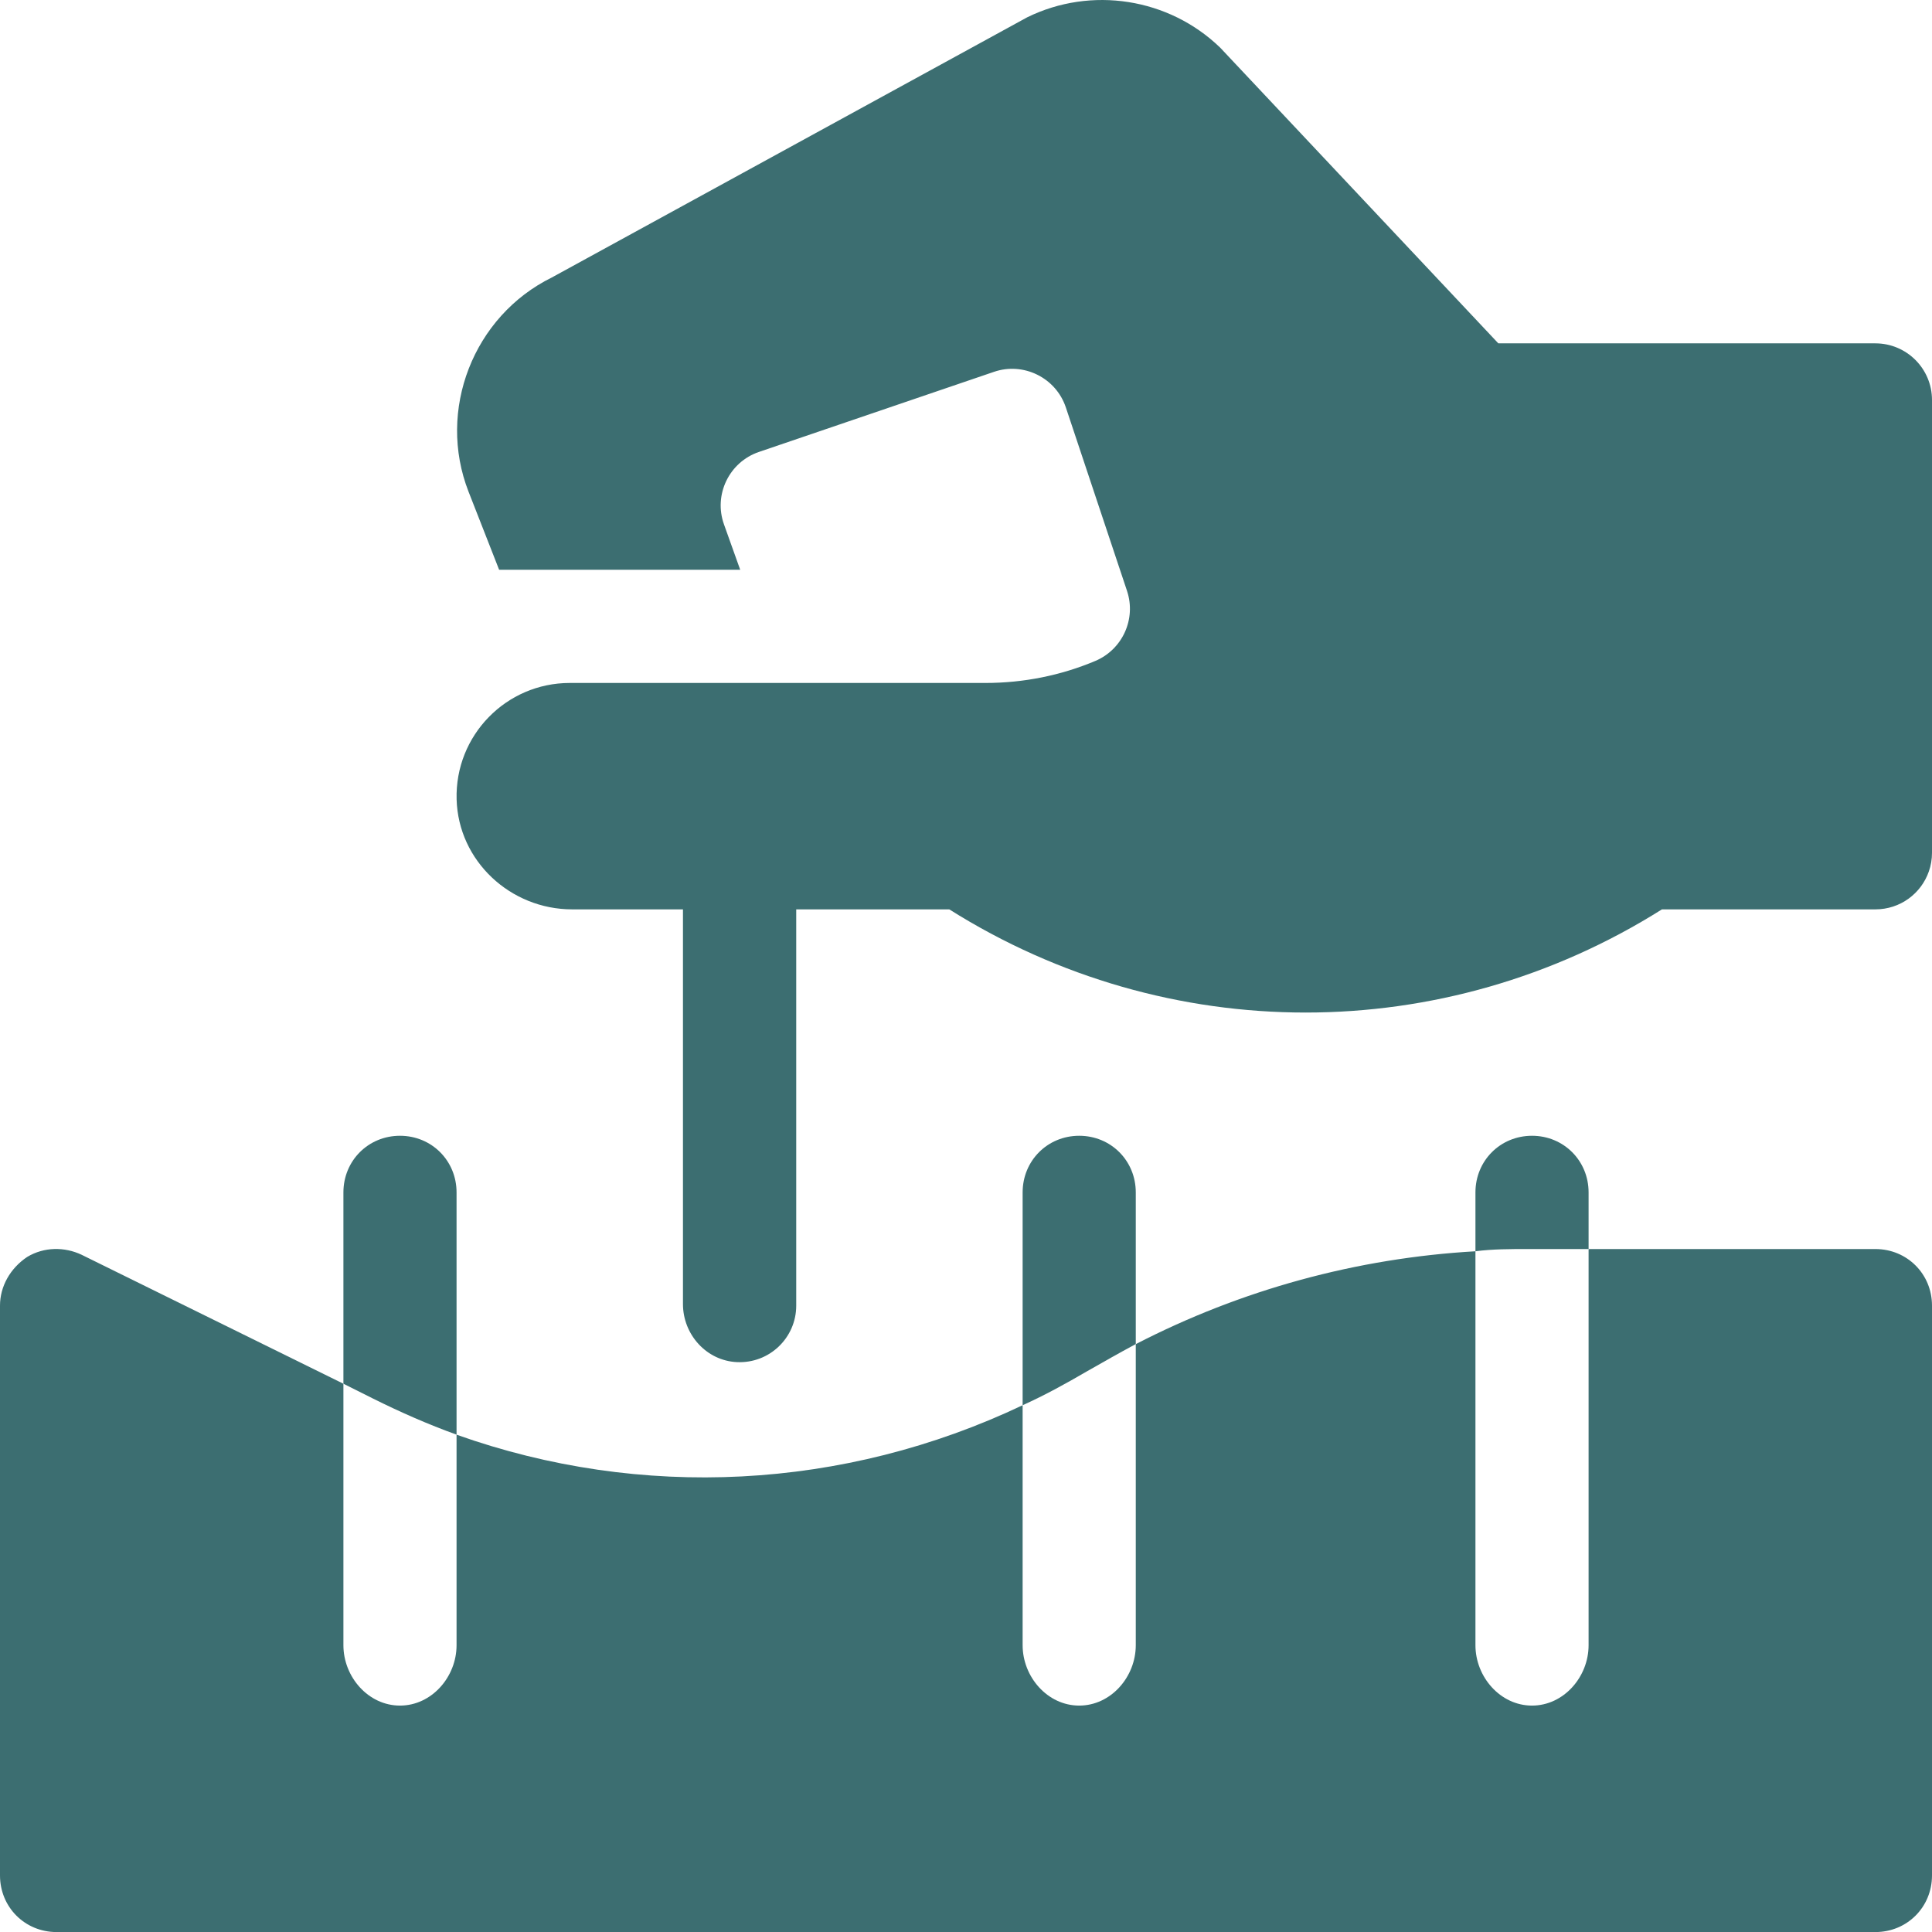 <svg width="32" height="32" viewBox="0 0 32 32" fill="none" xmlns="http://www.w3.org/2000/svg">
<g clip-path="url(#clip0_7230_16083)">
<path d="M18.812 22.262V19.75C18.812 19.225 18.4 18.812 17.875 18.812C17.35 18.812 16.938 19.225 16.938 19.75V23.275C17.312 23.106 17.65 22.919 18.006 22.712C18.269 22.562 18.531 22.413 18.812 22.262Z" fill="#3C6E71"/>
<path d="M26.312 20.688V19.75C26.312 19.225 25.9 18.812 25.375 18.812C24.85 18.812 24.438 19.225 24.438 19.75V20.725C24.719 20.688 25.019 20.688 25.3 20.688H26.312Z" fill="#3C6E71"/>
<path d="M7.562 23.762V19.75C7.562 19.225 7.15 18.812 6.625 18.812C6.1 18.812 5.688 19.225 5.688 19.75V22.919L6.175 23.163C6.625 23.387 7.094 23.594 7.562 23.762Z" fill="#3C6E71"/>
<path d="M31.062 20.688H26.312V27.25C26.312 27.775 25.9 28.25 25.375 28.25C24.85 28.25 24.438 27.775 24.438 27.25V20.725C22.469 20.838 20.556 21.363 18.812 22.263V27.25C18.812 27.775 18.4 28.25 17.875 28.25C17.35 28.25 16.938 27.775 16.938 27.25V23.275C13.975 24.682 10.619 24.85 7.562 23.763V27.25C7.562 27.775 7.15 28.25 6.625 28.25C6.1 28.25 5.688 27.775 5.688 27.25V22.919L1.35 20.782C1.069 20.65 0.731 20.65 0.45 20.819C0.169 21.007 0 21.307 0 21.625V31.063C0 31.588 0.412 32.001 0.937 32.001H31.062C31.587 32.001 32 31.588 32 31.063V21.625C32 21.101 31.587 20.688 31.062 20.688Z" fill="#3C6E71"/>
<path d="M31.948 14.433C31.982 14.337 32 14.233 32 14.125V6.625C32 6.107 31.58 5.687 31.062 5.687H24.817L20.21 0.789C19.36 -0.033 18.074 -0.234 17.013 0.287L9.14 4.596C7.839 5.237 7.233 6.795 7.761 8.145L8.267 9.437H12.26L11.992 8.687C11.815 8.196 12.077 7.652 12.572 7.485L16.463 6.159C16.948 5.992 17.489 6.253 17.654 6.749L18.667 9.787C18.822 10.252 18.592 10.758 18.14 10.948C17.572 11.187 16.956 11.312 16.321 11.312C14.995 11.312 9.229 11.312 9.437 11.312C8.385 11.312 7.534 12.18 7.563 13.24C7.591 14.261 8.455 15.062 9.477 15.062H11.312V21.599C11.312 22.104 11.701 22.538 12.206 22.561C12.744 22.586 13.188 22.158 13.188 21.625V15.062H15.723C17.531 16.201 19.578 16.771 21.625 16.771C23.672 16.771 25.719 16.201 27.527 15.062H31.062C31.473 15.062 31.821 14.8 31.948 14.433Z" fill="#3C6E71"/>
</g>
<defs>
<clipPath id="clip0_7230_16083">
<rect width="32" height="32" fill="white"/>
</clipPath>
</defs>
</svg>
